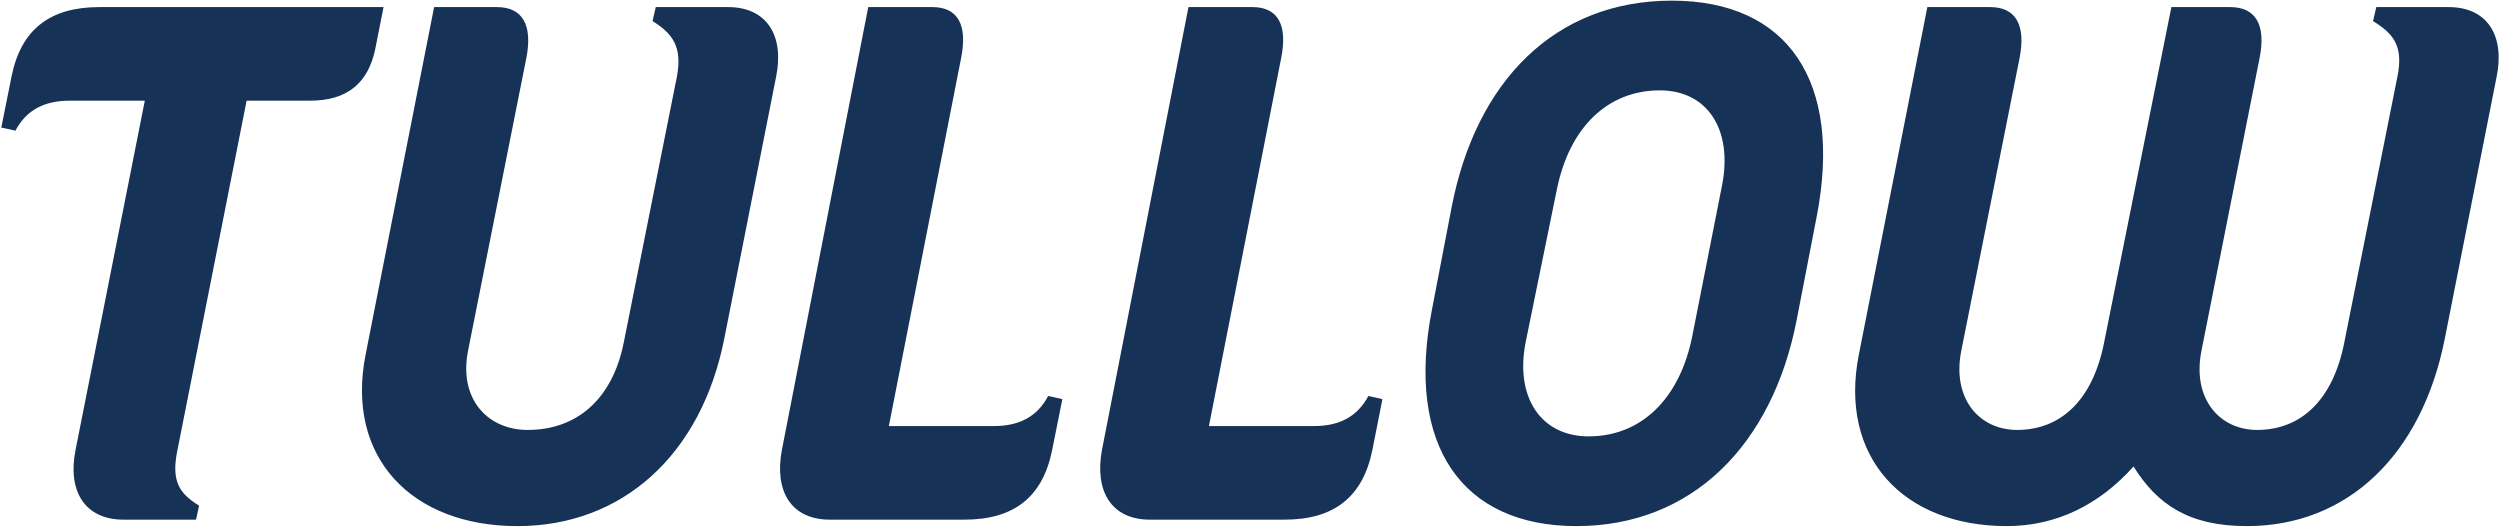 <svg version="1.2" xmlns="http://www.w3.org/2000/svg" viewBox="0 0 1552 327" width="1552" height="327">
	<title>TLW</title>
	<defs>
		<clipPath clipPathUnits="userSpaceOnUse" id="cp1">
			<path d="m1552 0v327h-1552v-327z"/>
		</clipPath>
	</defs>
	<style>
		.s0 { fill: #173257 } 
	</style>
	<g id="Clip-Path: Clip-Path" clip-path="url(#cp1)">
		<g id="Clip-Path">
			<g id="Layer">
				<path id="Layer" fill-rule="evenodd" class="s0" d="m1154 220l42.5-215.6h39c15.9 0 22.2 11.1 18.3 31.4l-36.2 181.8c-6 29.8 11.1 49.3 34.6 49.3 27 0 46.9-18.3 54-54.1l41.8-208.4h36.5c15.9 0 22.3 11.1 18.3 31.4l-36.1 181.8c-6 29.8 11.1 49.3 34.5 49.3 27.1 0 47-18.3 54.1-54.1l33-165.1c4-19.5-2.8-27-15.1-34.6l2-8.7h44.9c24.2 0 35 17.9 29.8 43.3l-32.2 162.7c-14.3 72.1-60.4 116.2-122.8 116.2-36.2 0-55.7-13.5-70.4-37-21.4 23.9-48.1 37-78.7 37-64 0-104.5-42.6-91.8-106.6zm-26.2-85.5l-12.4 64c-15.1 78-65.2 128.1-136.7 128.1-71.2 0-106.1-50.1-89.8-134.1l12.3-64c15.1-78 64-128.1 136.7-128.1 72 0 106.2 50.1 89.9 134.1zm-97.4-78.4c-31.8 0-56.1 22.3-64 62l-19.1 93.5c-7.2 34.6 9.1 59.3 38.9 59.3 32.2 0 56.5-22.7 64.4-62.4l18.3-92.7c7.2-35-8.7-59.7-38.5-59.7zm-235-20.3l-44.9 228.7h65.2c15.9 0 27-5.9 33.8-18.7l8.7 2-6.3 31.9c-6 29-23.9 42.9-54.5 42.9h-83.5c-24.2 0-34.5-17.9-29.8-43.3l53.7-274.9h39.7c15.9 0 21.9 11.1 17.9 31.4zm-198.7 0l-44.9 228.7h65.2c15.8 0 27-5.9 33.7-18.7l8.8 2-6.4 31.9c-5.9 29-23.8 42.9-54.4 42.9h-83.5c-24.3 0-34.6-17.9-29.8-43.3l53.6-274.9h39.8c15.9 0 21.9 11.1 17.9 31.4zm-369.7 184.2l42.5-215.6h39c15.9 0 22.2 11.1 18.3 31.4l-36.2 181.8c-6 29.8 11.9 49.3 37 49.3 29.8 0 52.4-18.3 59.6-54.1l33-165.1c3.6-18.7-2.8-27-15.1-34.6l2-8.7h44.9c24.2 0 35 17.9 29.8 43.3l-32.2 162.7c-14.3 72-63.2 116.2-128.4 116.2-65.6 0-106.9-42.6-94.2-106.6zm-165.4-215.6h176.5l-5.1 25.8c-4.4 21.5-17.5 32.3-40.6 32.3h-39.3l-43 217.2c-3.9 19.1 1.2 26.6 13.5 34.2l-1.9 8.7h-45c-24.2 0-34.9-17.9-29.8-43.3l43-216.8h-46.6c-15.9 0-27 5.9-33.7 18.6l-8.8-1.9 6.4-31.9c5.9-29 23.8-42.9 54.4-42.9z"/>
			</g>
		</g>
	</g>
</svg>
